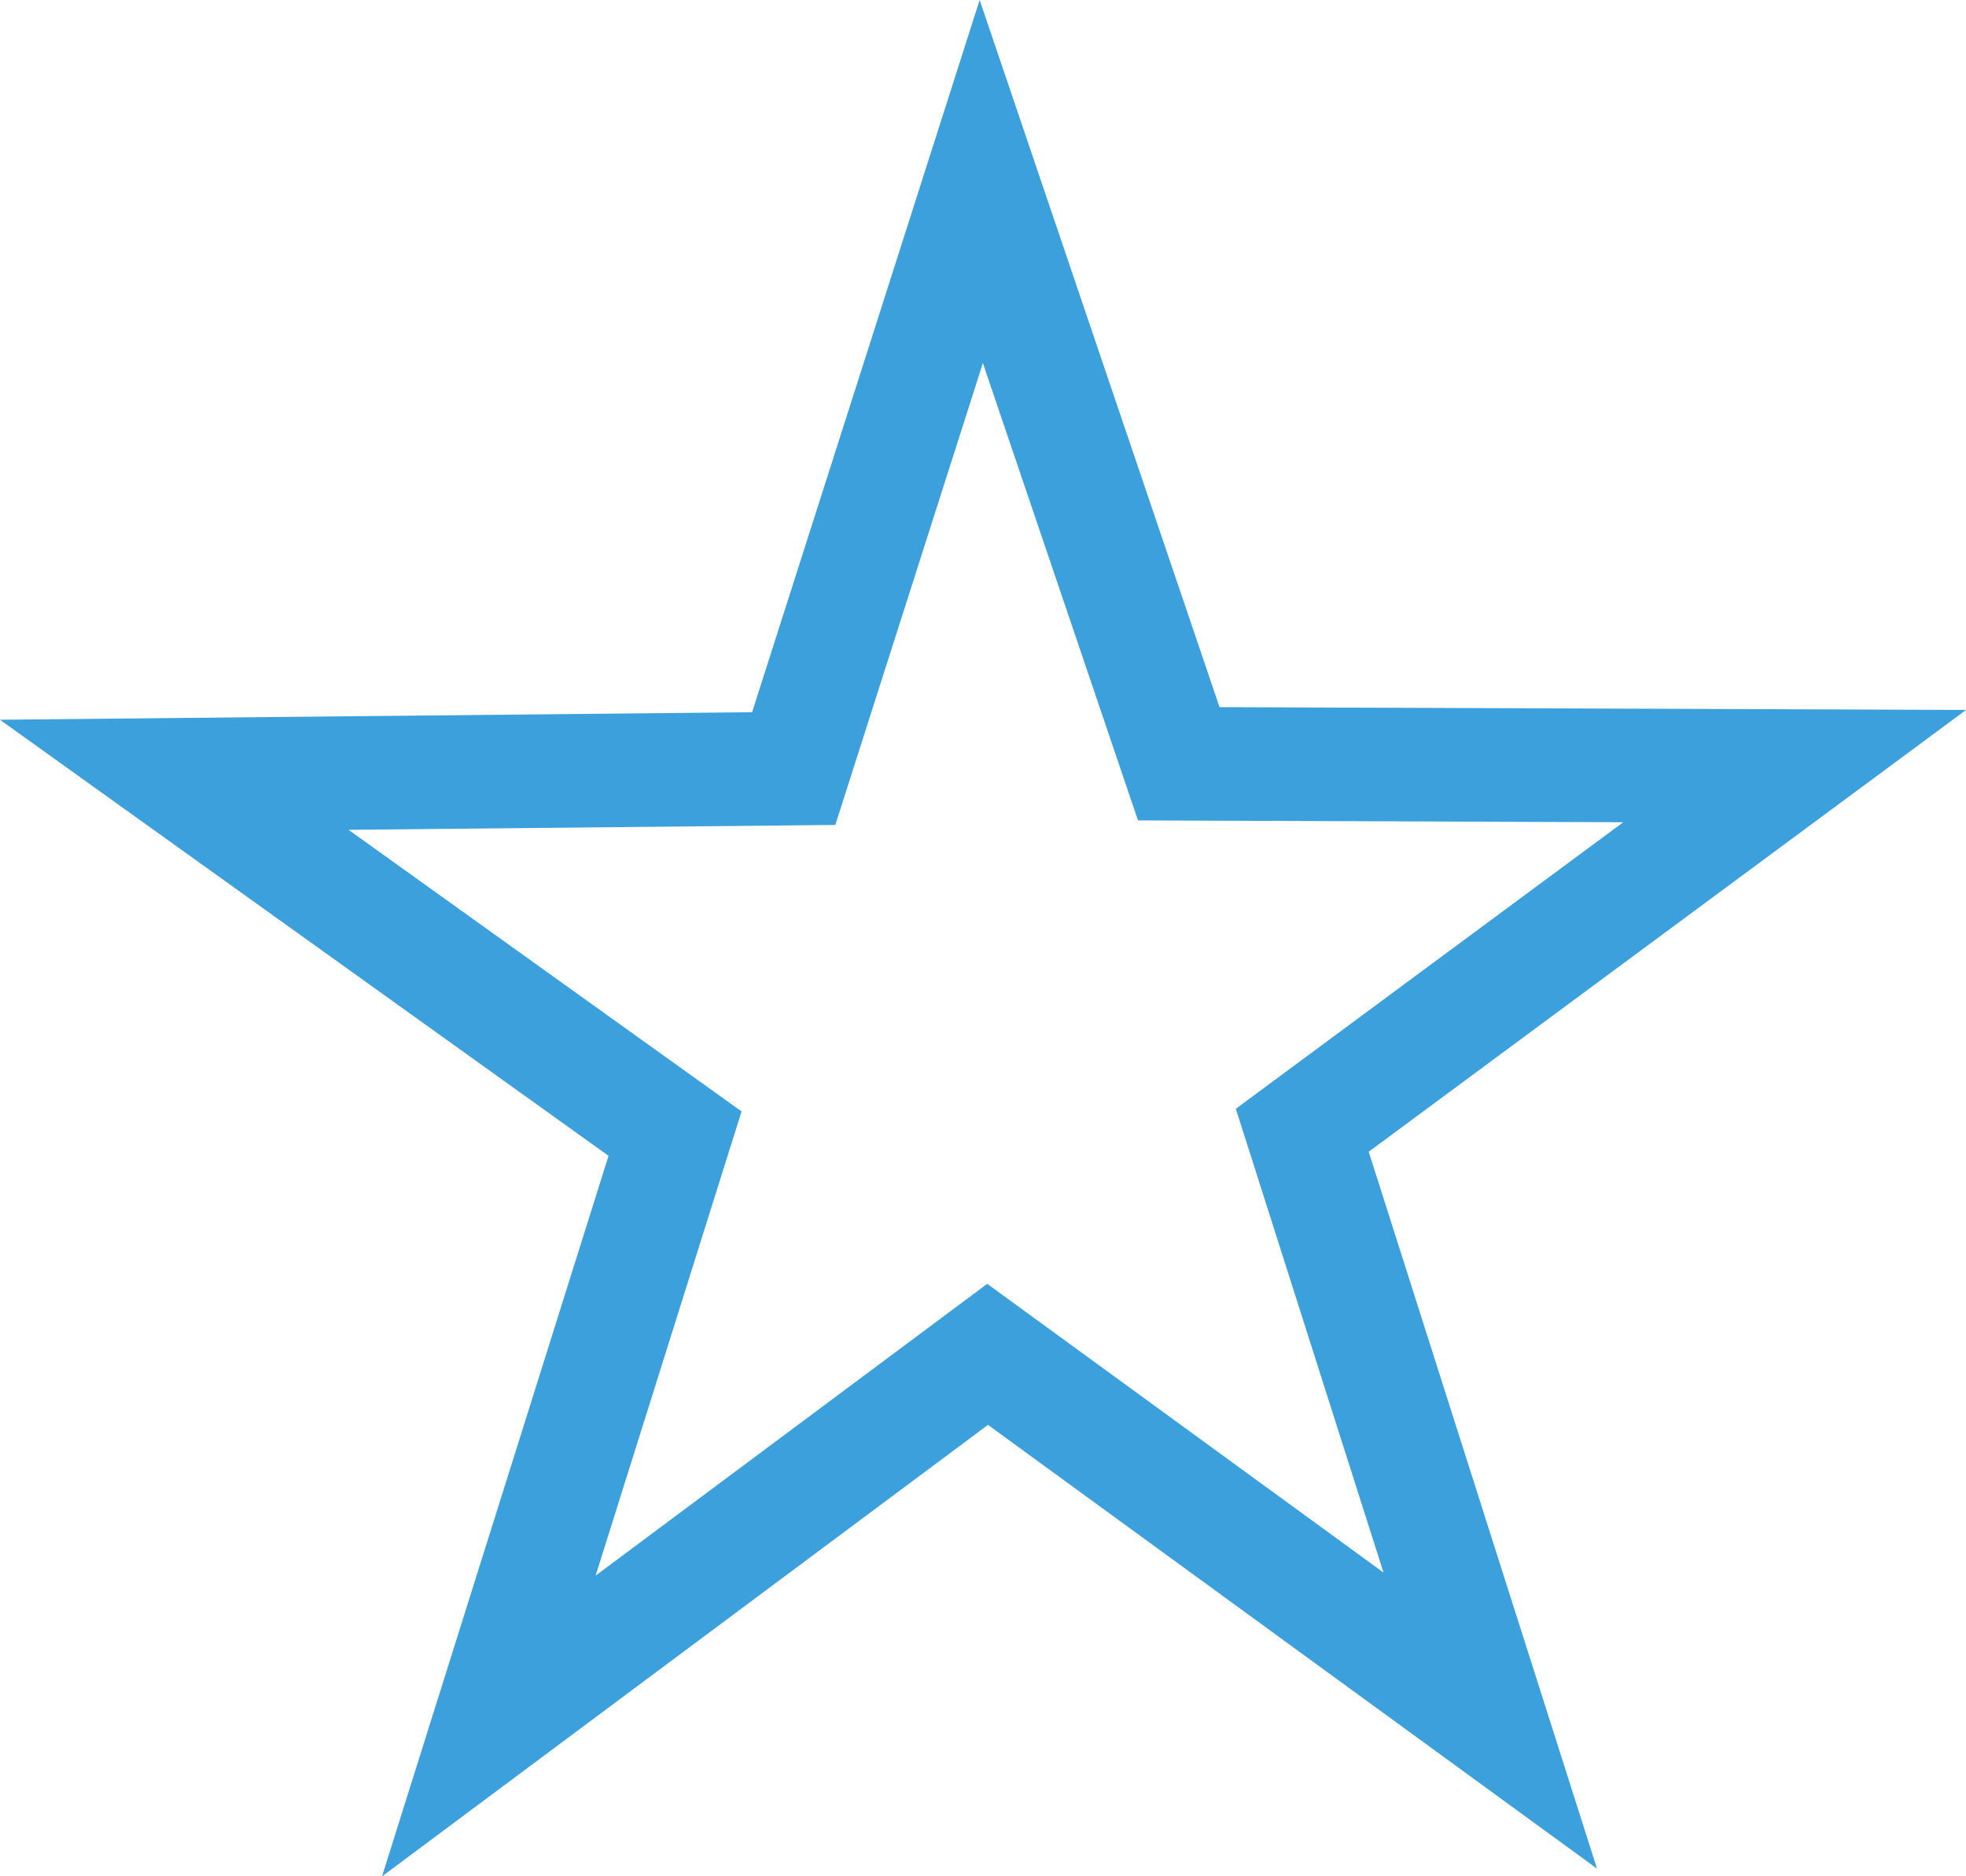 <svg xmlns="http://www.w3.org/2000/svg" xml:space="preserve" width="184.67" height="176.282" style="shape-rendering:geometricPrecision;text-rendering:geometricPrecision;image-rendering:optimizeQuality;fill-rule:evenodd;clip-rule:evenodd" viewBox="0 0 397.8 379.73"><path style="fill:none;fill-rule:nonzero;stroke:#3ca0dd;stroke-width:22.98;stroke-miterlimit:10" d="m198.55 36.74 39.96 117.83 124.62.47-99.63 73.7 38.04 119.47-101.71-74.12L98.91 349.3l37.68-119.88L35.26 156.8l125.34-1.26z"/></svg>